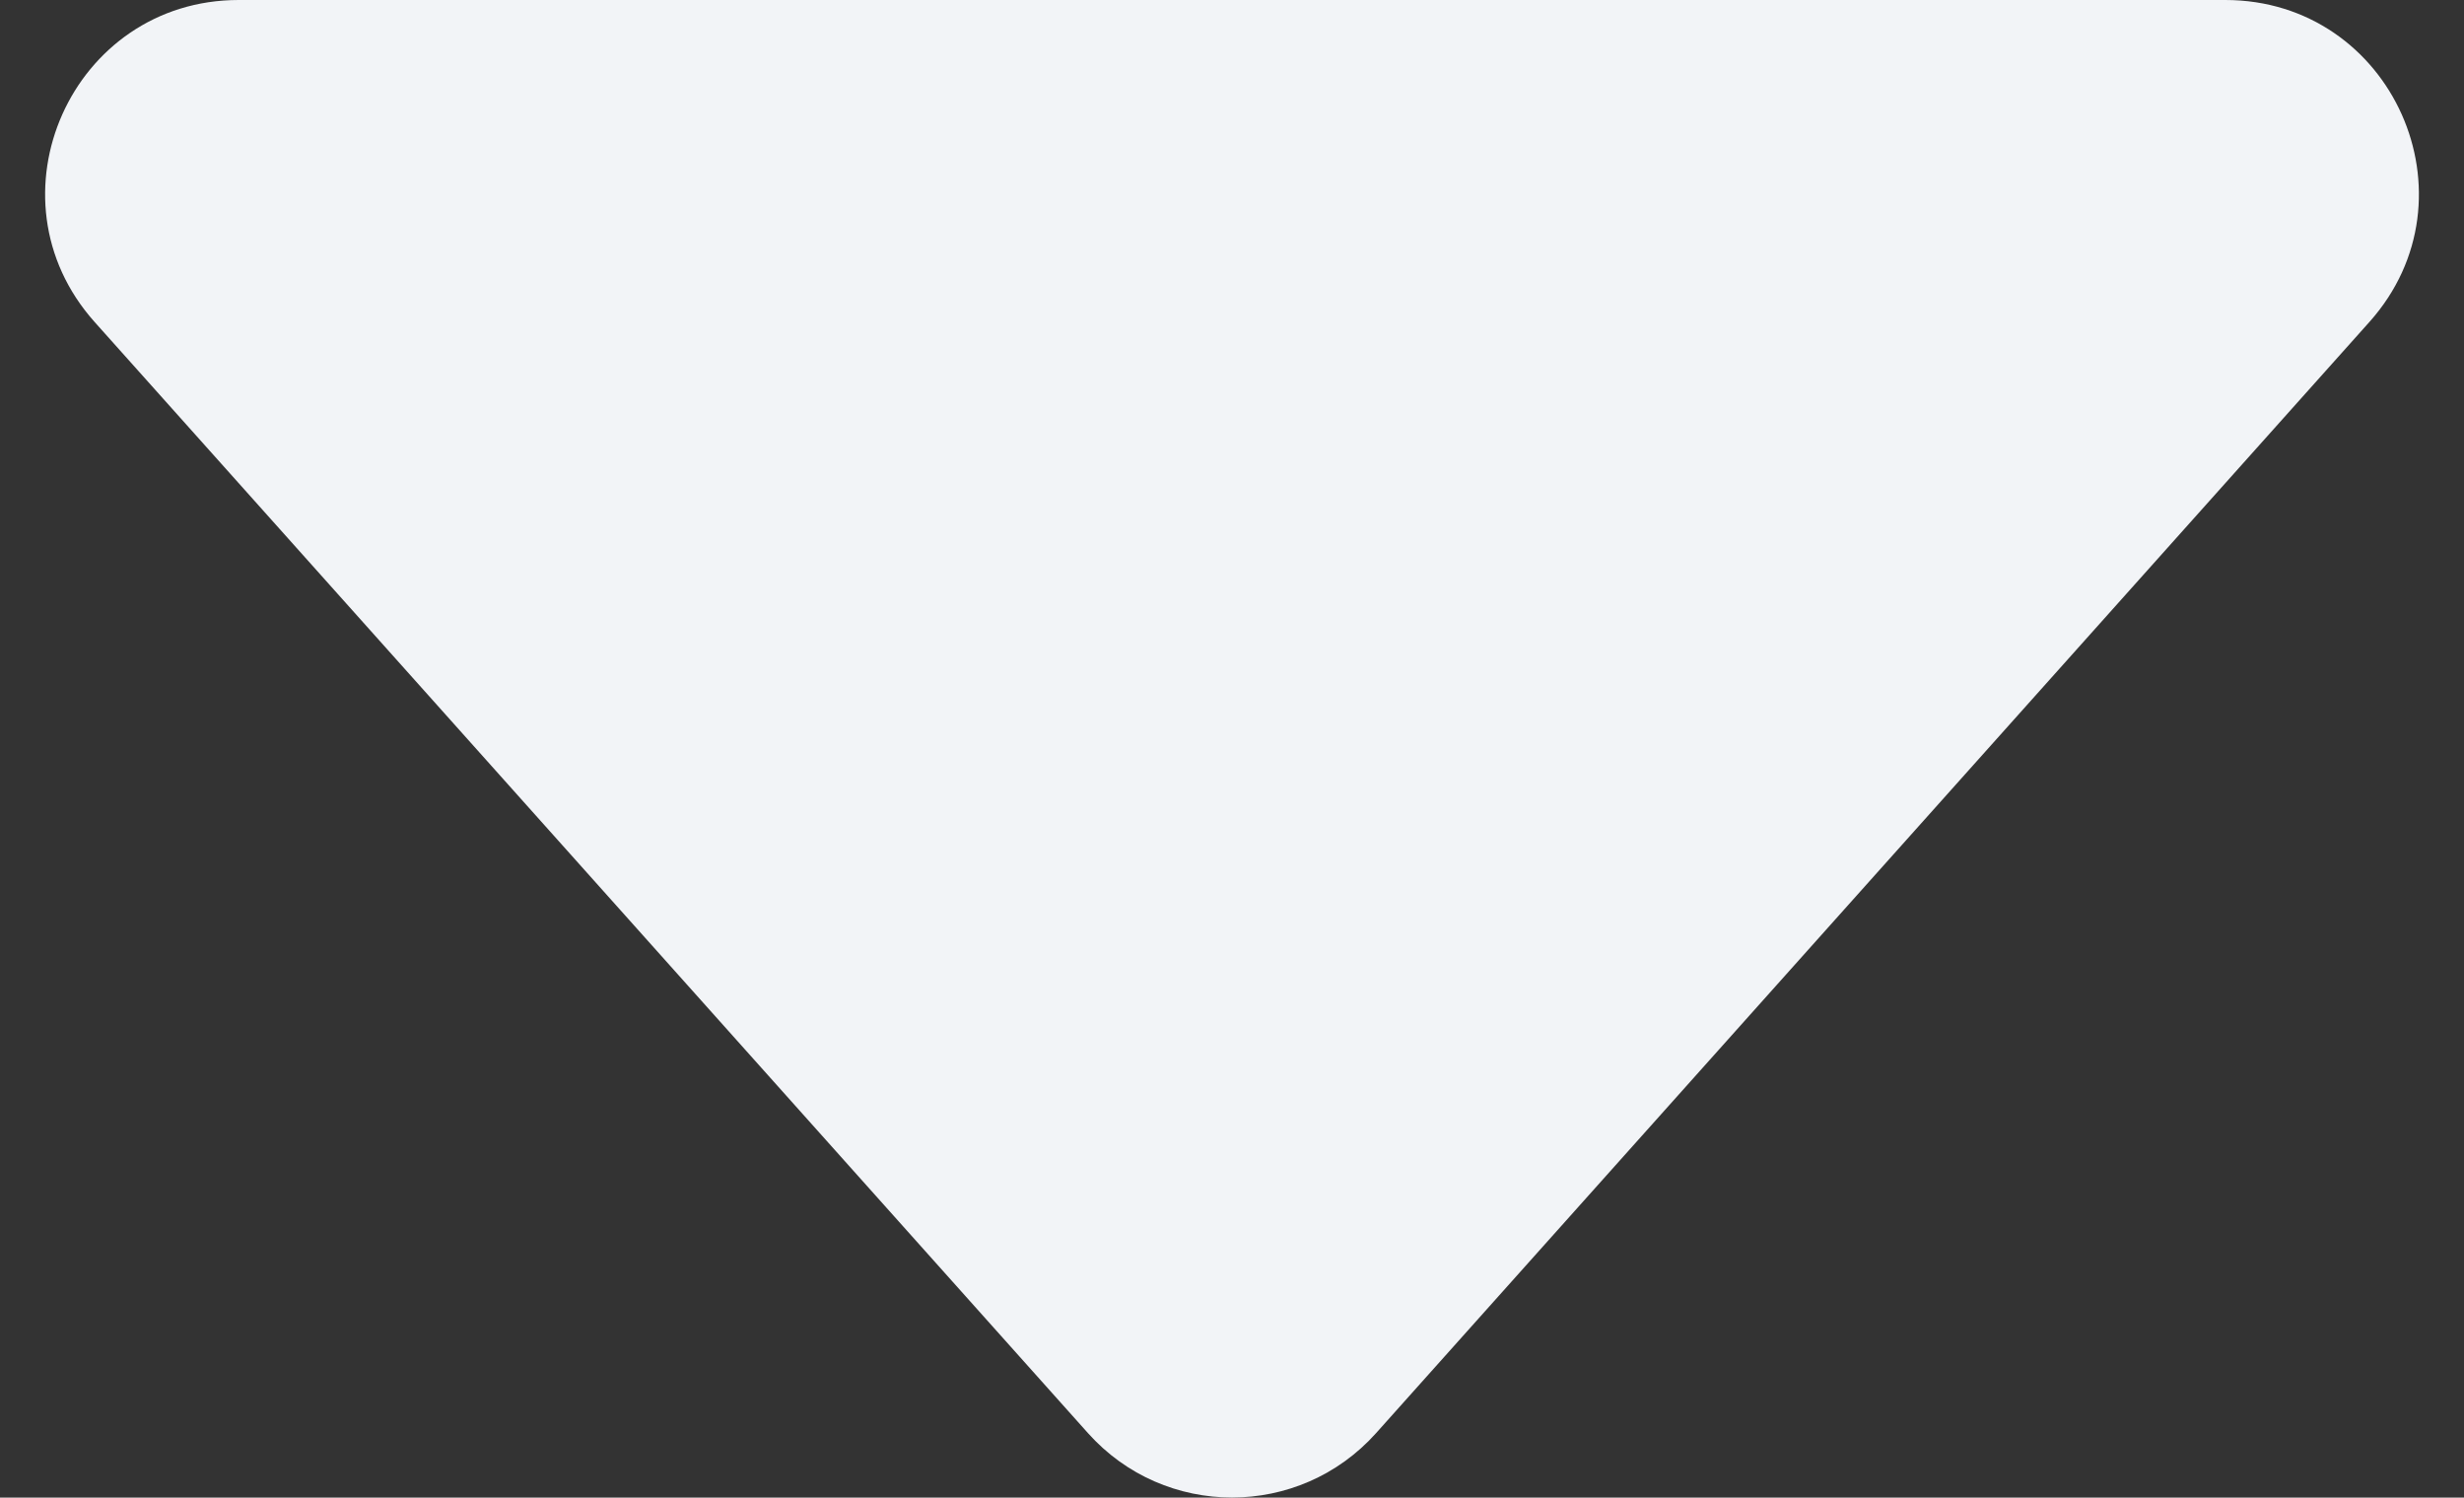 <svg width="51" height="31" viewBox="0 0 51 31" fill="none" xmlns="http://www.w3.org/2000/svg">
<rect x="0" y="0" width="51" height="31" fill="#333333" stroke="none"/>
<path d="M28.483 29.664C26.892 31.443 24.108 31.443 22.518 29.664L1.959 6.666C-0.344 4.089 1.485 3.89684e-06 4.941 3.59465e-06L46.059 0C49.516 -3.02194e-07 51.345 4.089 49.041 6.666L28.483 29.664Z" fill="#F2F4F7"/>
</svg>
